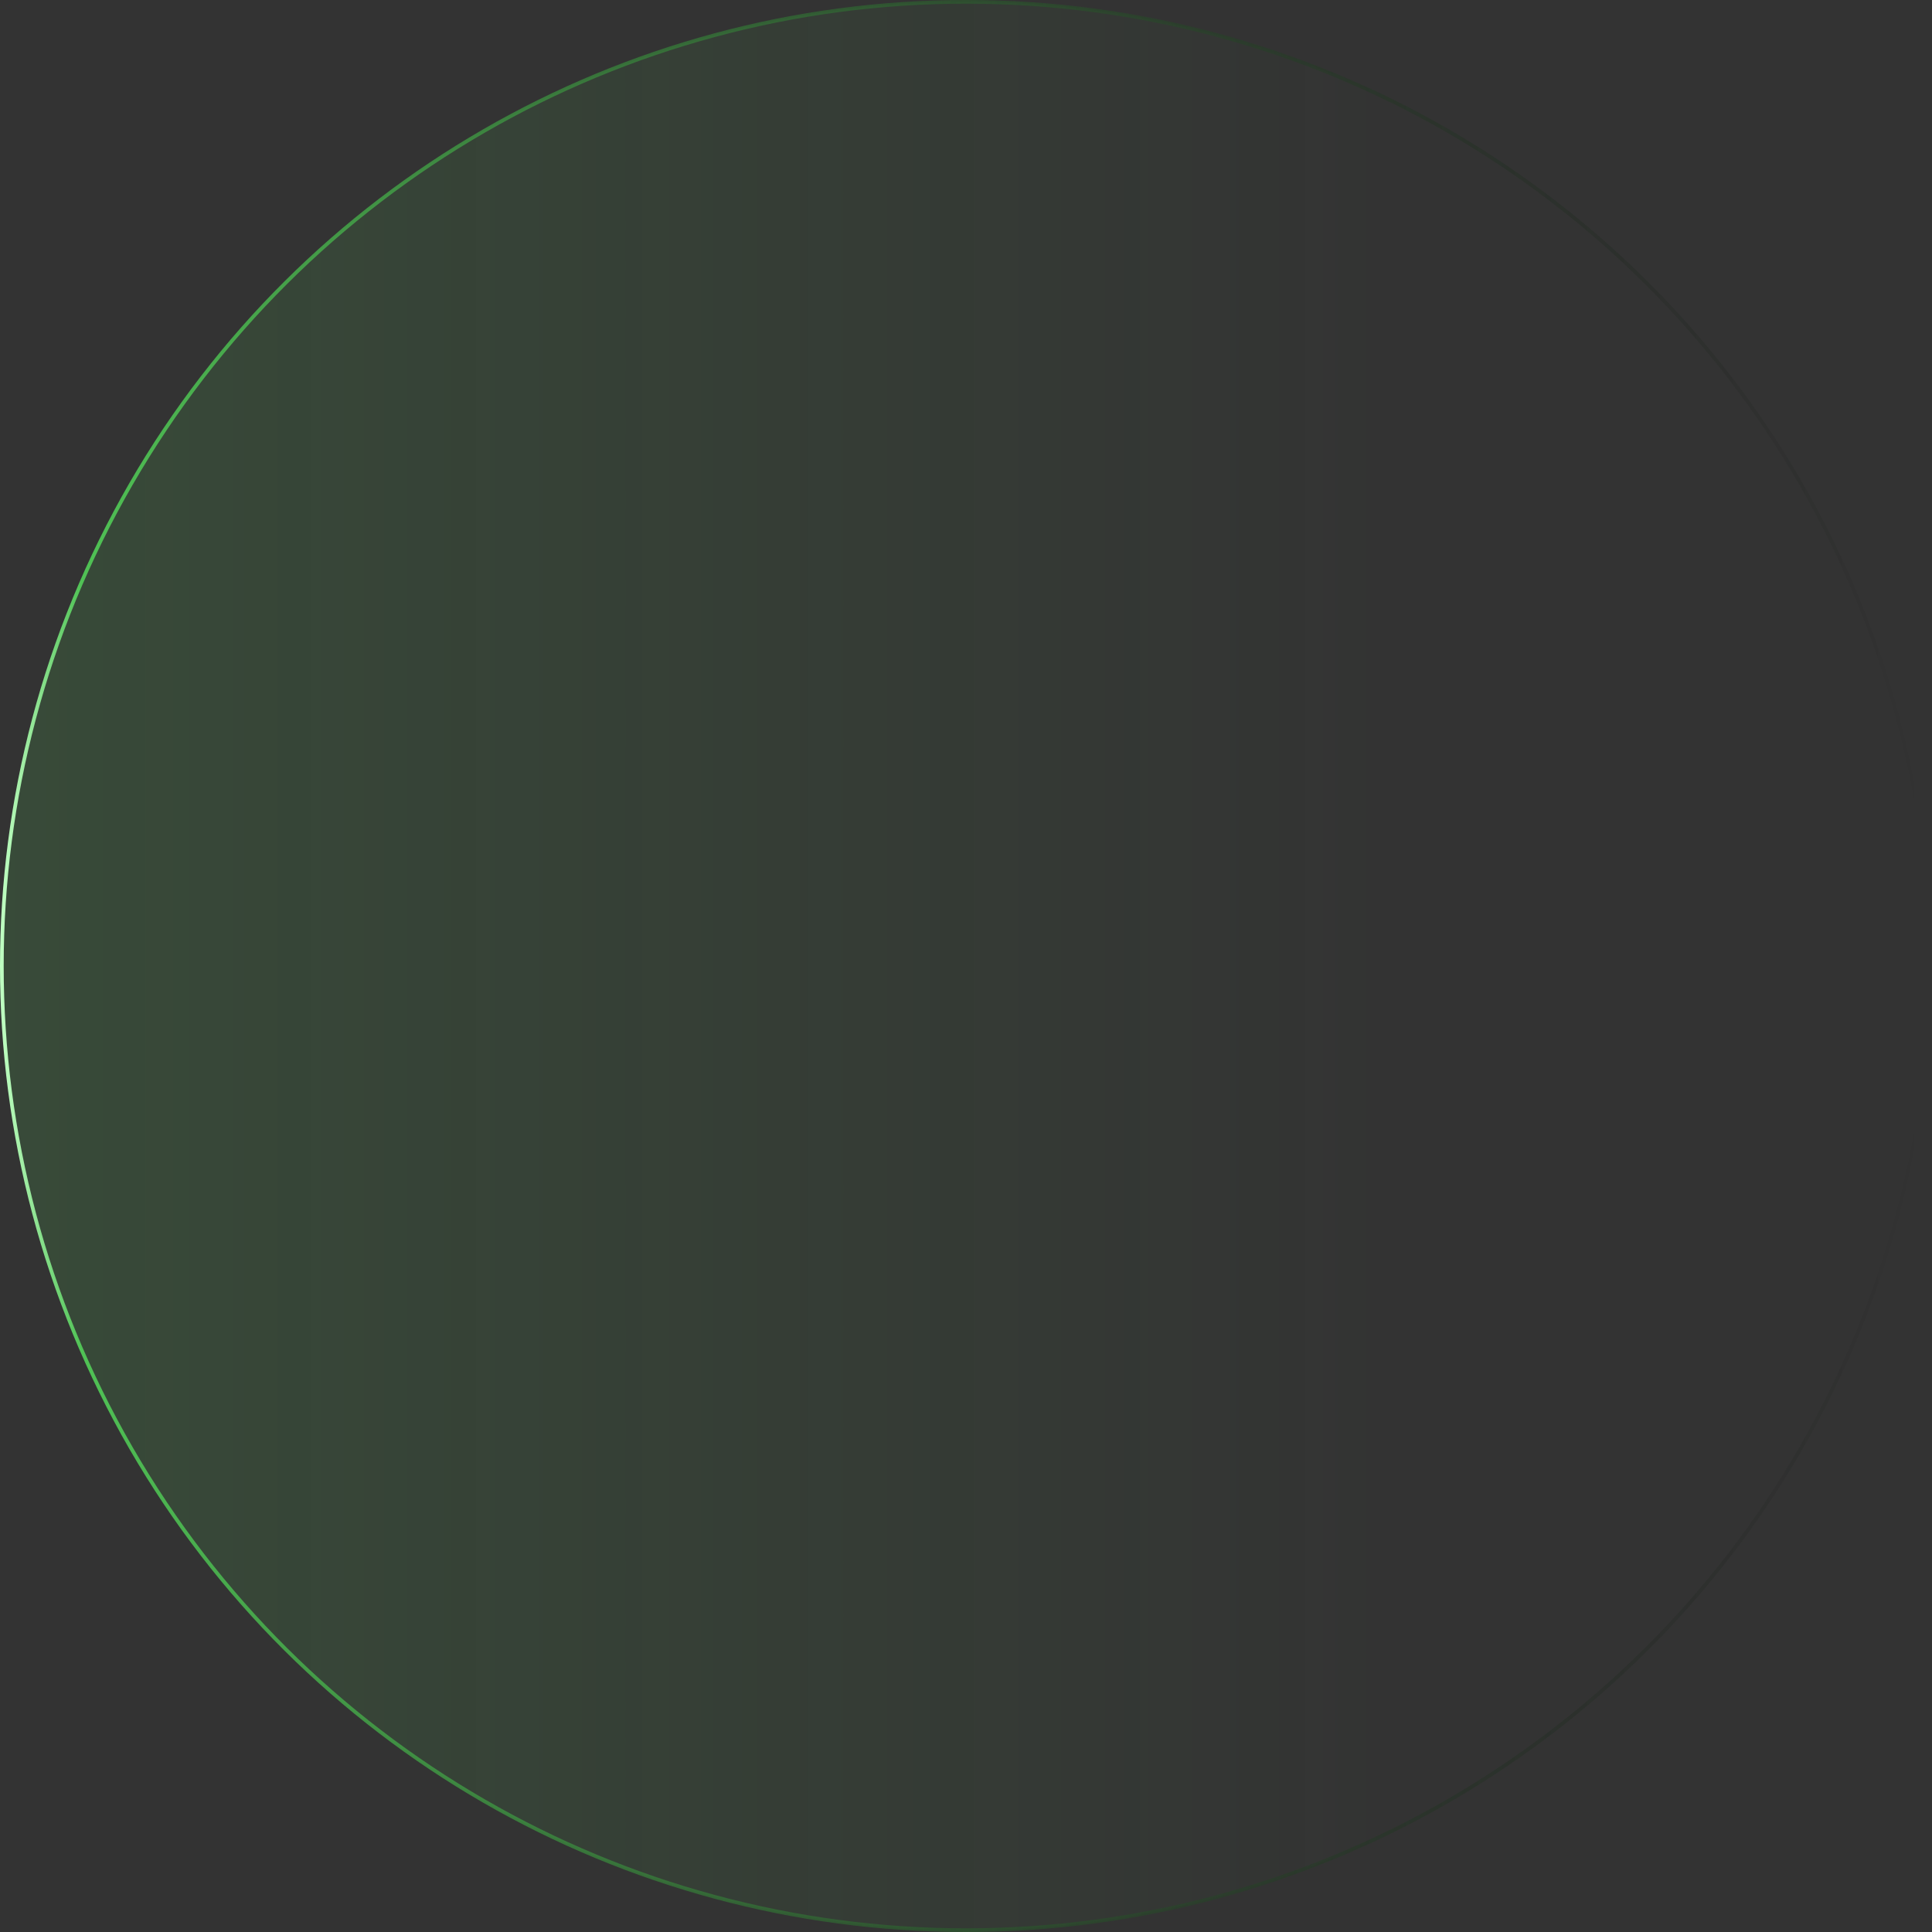 <svg width="523" height="523" viewBox="0 0 523 523" fill="none" xmlns="http://www.w3.org/2000/svg">
<rect x="0" y="0" width="523" height="523" fill="#333333" stroke="none"/>
<circle cx="261.5" cy="261.5" r="261" transform="rotate(-90 261.5 261.5)" fill="url(#paint0_linear_134_46)" fill-opacity="0.6" stroke="url(#paint1_linear_134_46)"/>
<defs>
<linearGradient id="paint0_linear_134_46" x1="261.5" y1="-997.56" x2="261.5" y2="375.788" gradientUnits="userSpaceOnUse">
<stop stop-color="#50C255"/>
<stop offset="1" stop-color="#50C255" stop-opacity="0"/>
</linearGradient>
<linearGradient id="paint1_linear_134_46" x1="261.5" y1="0" x2="261.5" y2="523" gradientUnits="userSpaceOnUse">
<stop stop-color="#C1FFC4"/>
<stop offset="0.042" stop-color="#50C255"/>
<stop offset="1" stop-opacity="0"/>
</linearGradient>
</defs>
</svg>
